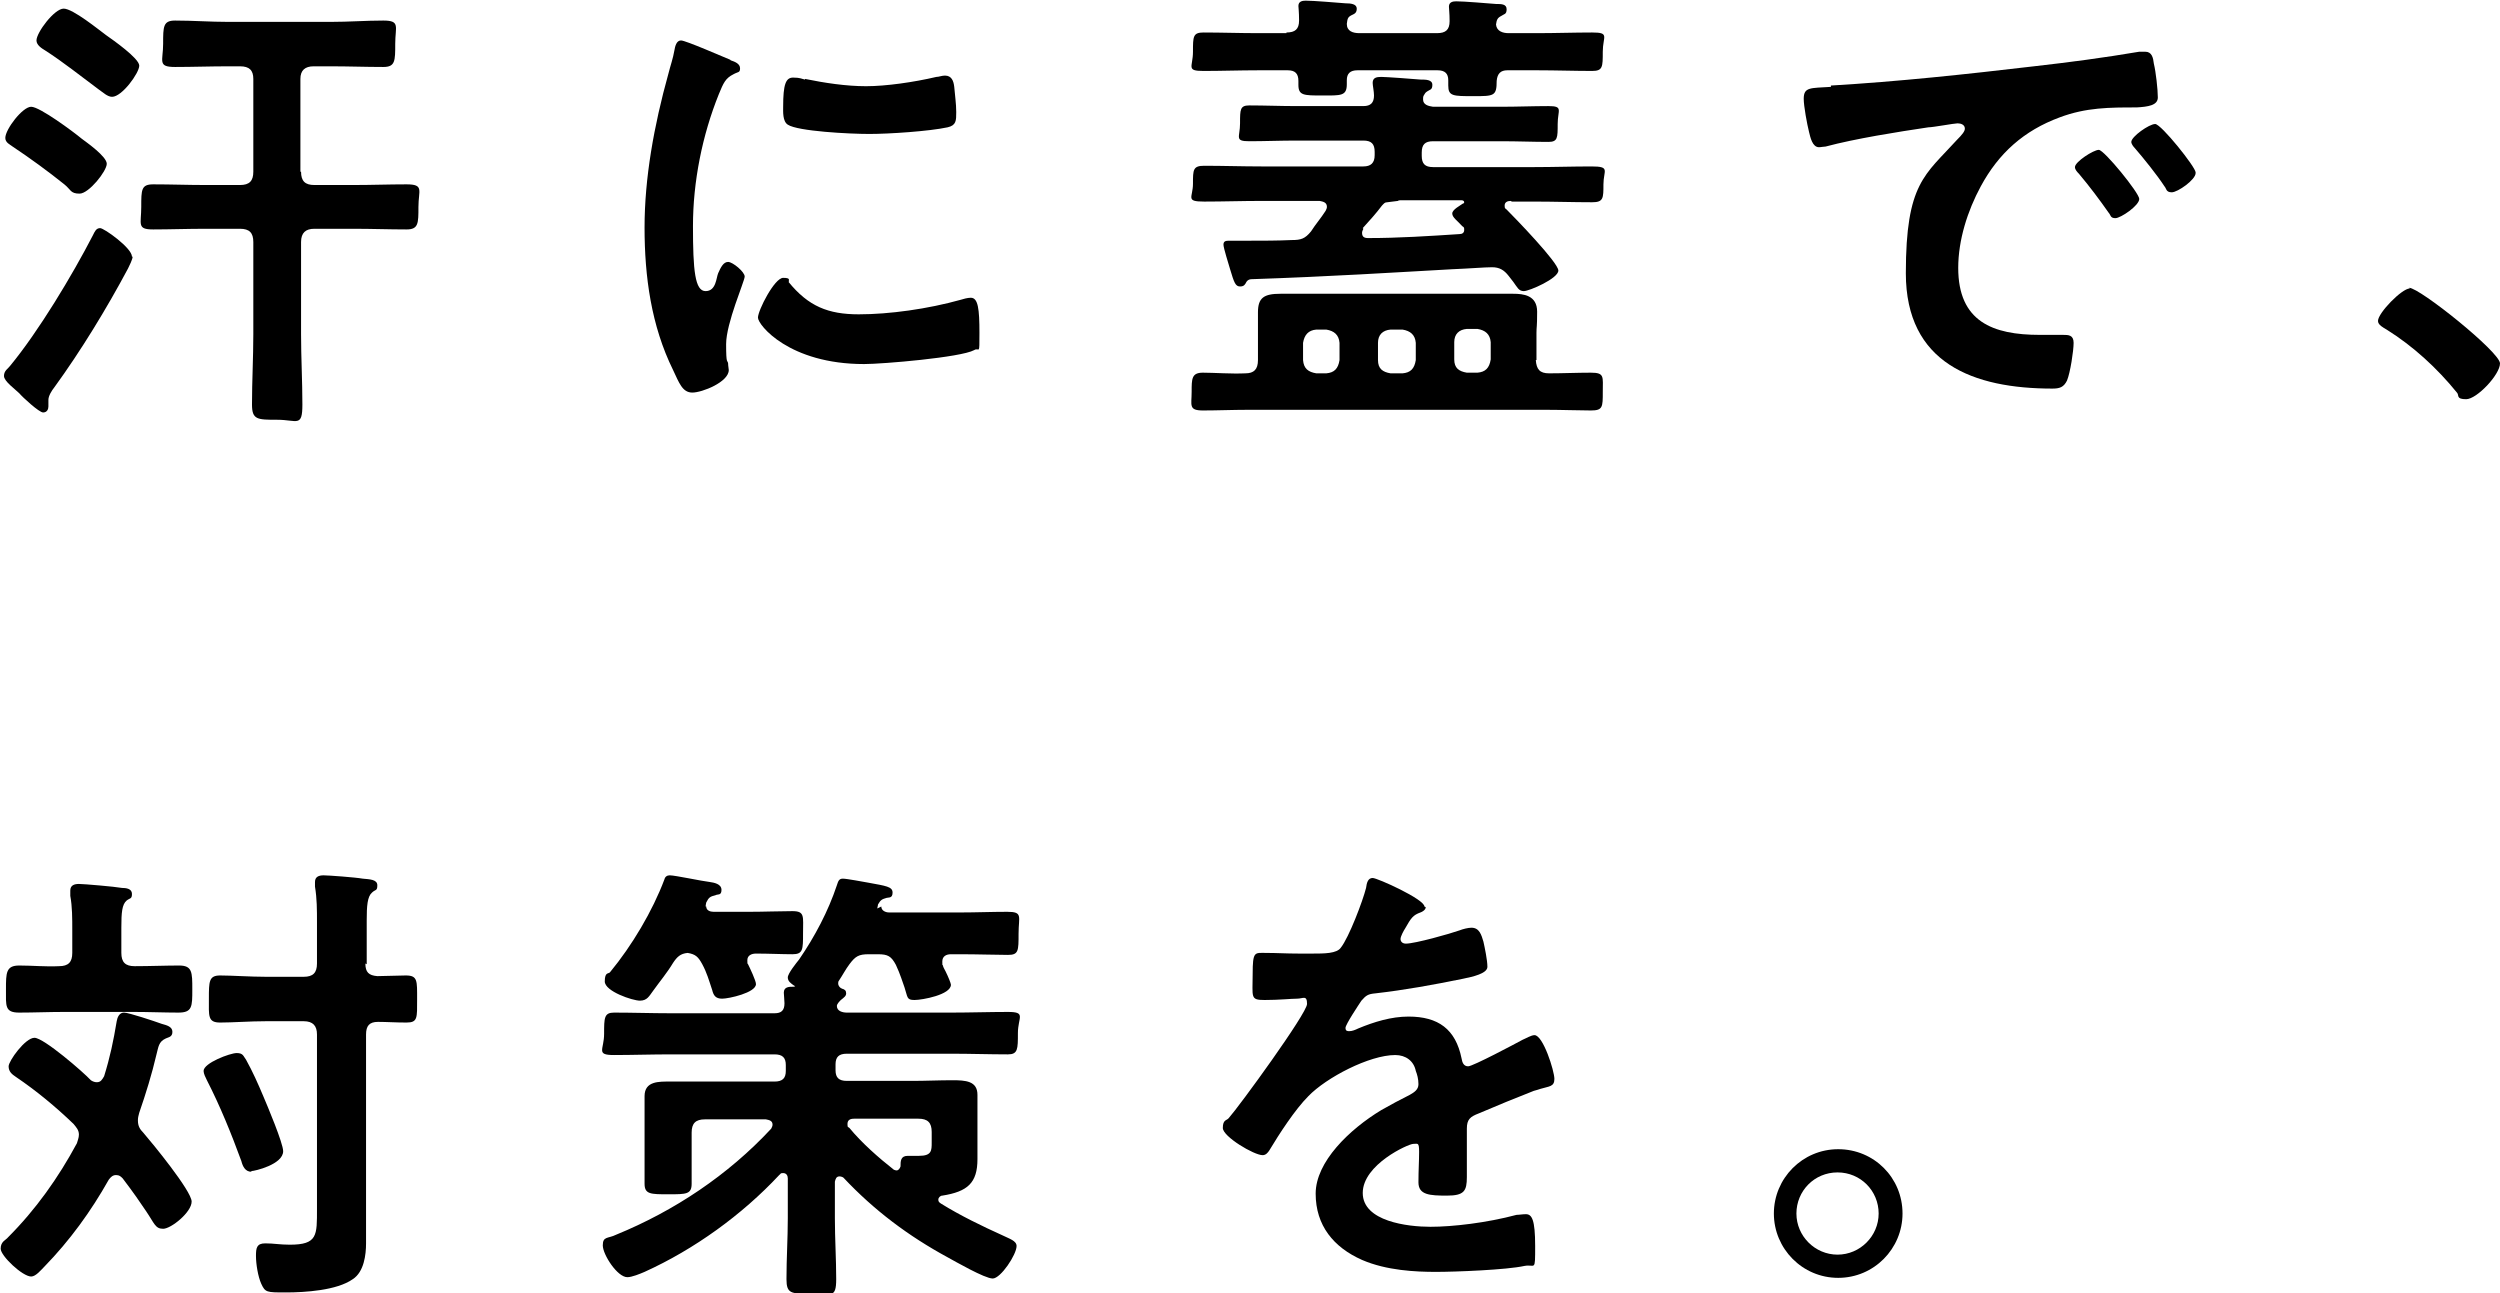 <?xml version="1.0" encoding="UTF-8"?>
<svg id="_レイヤー_1" data-name="レイヤー 1" xmlns="http://www.w3.org/2000/svg" version="1.1" viewBox="0 0 377 195">
  <defs>
    <style>
      .cls-1 {
        fill: #000;
        stroke-width: 0px;
      }
    </style>
  </defs>
  <path class="cls-1" d="M20,38.7c0,.4-.5,1.4-.7,1.8-3.2,6-7.1,12.4-11.1,17.9-.4.5-.9,1.3-.9,1.9s0,.6,0,1-.2.9-.8.9-3.1-2.3-3.6-2.9c-.6-.6-2.3-1.8-2.3-2.6s.6-1.1.9-1.5c4.3-5.2,9.4-13.7,12.5-19.7.3-.6.5-1.1,1.1-1.1s4.8,3,4.8,4.3ZM12.3,20.9c.8.6,3.8,2.7,3.8,3.8s-2.7,4.5-4.1,4.5-1.3-.6-2.3-1.4c-2.5-2-5.1-3.9-7.8-5.7-.4-.3-1.1-.6-1.1-1.3,0-1.3,2.6-4.7,3.9-4.7s6.4,3.8,7.6,4.8ZM16.9,14.6c-.7,0-1.4-.7-2-1.1-2.7-2-5.3-4.1-8.1-5.9-.5-.3-1.3-.8-1.3-1.5,0-1.2,2.7-4.8,4.1-4.8s5.3,3.2,6.4,4c1,.7,5,3.5,5,4.6s-2.6,4.7-4.1,4.7ZM45.4,25.9c0,1.4.6,2,2,2h6c2.7,0,5.2-.1,7.9-.1s1.8.9,1.8,3.4,0,3.4-1.8,3.4c-2.7,0-5.2-.1-7.9-.1h-6c-1.3,0-2,.6-2,2v13.9c0,3.5.2,7.1.2,10.6s-.8,2.3-3.8,2.3-3.8,0-3.8-2.3c0-3.5.2-7.1.2-10.6v-13.9c0-1.4-.6-2-2-2h-5.3c-2.6,0-5.3.1-7.8.1s-1.8-.8-1.8-3.4,0-3.4,1.8-3.4c2.7,0,5.2.1,7.8.1h5.3c1.4,0,2-.6,2-2v-14c0-1.3-.6-1.9-2-1.9h-1.8c-2.7,0-5.3.1-8,.1s-1.8-.9-1.8-3.5,0-3.5,1.8-3.5c2.7,0,5.3.2,8,.2h15.5c2.7,0,5.3-.2,7.9-.2s1.8.9,1.8,3.5,0,3.5-1.8,3.5c-2.7,0-5.2-.1-7.9-.1h-2.6c-1.3,0-2,.6-2,1.9v14Z"/>
  <path class="cls-1" d="M110.2,9.1c.6.2,1.4.5,1.4,1.2s-.3.5-1,.9c-1.2.6-1.5,1.3-2.2,3-2.5,6.2-3.9,13.2-3.9,19.9s.3,9.8,1.9,9.8,1.6-2,1.9-2.7c.4-.9.8-1.7,1.5-1.7s2.5,1.5,2.5,2.2-2.8,7-2.8,10.2.2,2.3.3,2.9c0,.4.1.8.1,1,0,1.8-4,3.4-5.5,3.4s-2-1.5-2.9-3.4c-3.3-6.7-4.3-14.1-4.3-21.5s1.4-15.3,3.6-23.2c.3-1.2.7-2.3.9-3.5.1-.6.3-1.5,1-1.5s6.4,2.5,7.4,2.9ZM118.9,42.5c3,3.7,6,4.9,10.6,4.9s10.4-.8,15.4-2.2c.3-.1,1-.3,1.5-.3,1.1,0,1.3,1.7,1.3,5.3s0,2.1-.8,2.6c-2,1.1-13.8,2.1-16.6,2.1-11.3,0-16-5.9-16-7s2.5-6,3.8-6,.7.4.9.6ZM121.4,11.9c2.9.6,6.2,1.1,9.2,1.1s7.2-.6,10.6-1.4c.4,0,.8-.2,1.3-.2,1,0,1.3.8,1.4,1.7.1,1.3.3,2.5.3,3.8s0,2-1.3,2.3c-2.8.6-8.8,1-11.8,1s-10.8-.4-12.3-1.4c-.8-.5-.7-2-.7-2.7,0-3.4.4-4.4,1.5-4.4s1.3.2,1.8.3Z"/>
  <path class="cls-1" d="M231.6,54.3c.1,1.4.6,2,2,2,2.1,0,4.2-.1,6.3-.1s1.8.6,1.8,2.9,0,2.8-1.8,2.8-4.4-.1-6.6-.1h-45.2c-2.2,0-4.5.1-6.7.1s-1.7-.8-1.7-2.8,0-2.9,1.7-2.9,4.3.2,6.4.1c1.3,0,1.9-.6,1.9-2v-4.1c0-1.1,0-2,0-3.1,0-2.2.9-2.8,3.4-2.8s3.2,0,4.7,0h25.8c1.5,0,3.1,0,4.6,0s3.6.2,3.6,2.7-.1,2.2-.1,3.2v4.1ZM227.8,30.3c-.5,0-.9.2-.9.7s.1.4.3.6c1.2,1.2,7.8,8,7.8,9.2s-4.4,3.1-5.2,3.1-1-.6-1.6-1.4l-.7-.9c-.7-.9-1.4-1.3-2.5-1.3s-3.5.2-6,.3c-9,.5-18.3,1.1-30.2,1.5-.6,0-.8.3-1,.7-.2.3-.4.4-.8.4-.7,0-.9-.6-1.5-2.6-.2-.7-1-3.2-1-3.7s.3-.6.8-.6.8,0,1.7,0h1.3c2.2,0,4.3,0,6.5-.1,1.4,0,2-.2,2.9-1.3.7-1.1,1.5-2,2.2-3.1.1-.2.2-.4.2-.6,0-.7-.6-.8-1.1-.9h-8.8c-2.9,0-5.7.1-8.6.1s-1.7-.6-1.7-2.7,0-2.7,1.7-2.7c2.9,0,5.7.1,8.6.1h15.4c1.1,0,1.7-.5,1.7-1.7v-.5c0-1.2-.5-1.7-1.7-1.7h-10.2c-2.3,0-4.7.1-7,.1s-1.4-.6-1.4-2.7,0-2.7,1.4-2.7c2.3,0,4.7.1,7,.1h10.2c1.1,0,1.6-.5,1.6-1.6,0-.6-.2-1.5-.2-1.9,0-.8.6-.9,1.3-.9s4.8.3,5.9.4c.8,0,1.8,0,1.8.8s-.4.7-.8,1c-.3.2-.3.3-.5.6-.1.2-.1.3-.1.6,0,.8.8,1,1.5,1.1h10.4c2.3,0,4.7-.1,7-.1s1.4.6,1.4,2.7,0,2.7-1.4,2.7c-2.3,0-4.7-.1-7-.1h-10.4c-1.2,0-1.7.5-1.7,1.7v.5c0,1.2.5,1.7,1.7,1.7h15.3c2.9,0,5.7-.1,8.6-.1s1.8.6,1.8,2.7,0,2.7-1.7,2.7c-2.9,0-5.8-.1-8.7-.1h-3.4ZM194,4.9c1.3,0,1.9-.5,1.9-1.8s-.1-2-.1-2.2c0-.7.6-.8,1.1-.8,1.2,0,4.7.3,6,.4.8,0,1.7.1,1.7.8s-.4.8-.8,1c-.6.3-.6.6-.7,1.3,0,1.1.9,1.4,1.9,1.4h11.7c1.3,0,1.9-.5,1.9-1.8s-.1-1.8-.1-2.2c0-.7.6-.8,1.1-.8,1.2,0,4.7.3,6,.4.8,0,1.6,0,1.6.8s-.4.7-.8,1c-.6.3-.7.6-.8,1.3.1,1,1,1.3,1.9,1.3h4.4c2.7,0,5.5-.1,8.2-.1s1.6.6,1.6,2.9,0,2.9-1.6,2.9c-2.7,0-5.5-.1-8.2-.1h-4.6c-1,0-1.5.5-1.6,1.6,0,2.3-.4,2.3-3.5,2.3s-3.8,0-3.8-1.6,0-.5,0-.8c0-1-.5-1.5-1.6-1.5h-12.1c-1.1,0-1.6.5-1.6,1.5v.6c0,1.8-.9,1.7-3.7,1.7s-3.6,0-3.6-1.6v-.6c0-1.1-.5-1.6-1.6-1.6h-4.5c-2.7,0-5.5.1-8.2.1s-1.6-.6-1.6-2.9,0-2.9,1.6-2.9c2.7,0,5.5.1,8.2.1h4.3ZM202,51.7c-.1-1.2-.8-1.8-2-2h-1.5c-1.2.1-1.8.8-2,2v2.6c.1,1.3.8,1.8,2,2h1.5c1.2-.1,1.8-.7,2-2v-2.6ZM205.6,34.5c-.1.2-.2.4-.2.6,0,.6.3.8.9.8,4.6,0,9.2-.3,13.8-.6.4,0,.7-.2.7-.6s0-.4-.3-.6c-.7-.8-1.5-1.3-1.5-1.9s1.2-1.2,1.6-1.5c.1,0,.2-.1.2-.2,0-.2-.2-.3-.4-.3h-9.2c-.1,0-.3,0-.4.1-.6.1-1,.1-1.6.2-.4,0-.5.2-.8.5-.9,1.2-1.9,2.3-2.9,3.4ZM213.5,51.7c-.1-1.2-.8-1.8-2-2h-1.8c-1.2.1-1.9.8-1.9,2v2.6c0,1.3.7,1.8,1.9,2h1.8c1.2-.1,1.8-.7,2-2v-2.6ZM222.8,56.2c1.2-.1,1.8-.7,2-2v-2.6c-.1-1.2-.8-1.8-2-2h-1.6c-1.2.1-1.9.8-1.9,2v2.6c0,1.3.7,1.8,1.9,2h1.6Z"/>
  <path class="cls-1" d="M276.1,12.9c10.2-.6,20.4-1.7,30.6-2.9,5.3-.6,10.6-1.3,15.9-2.2.3,0,.6,0,.9,0,1,0,1.2.9,1.3,1.8.3,1.2.6,3.9.6,5.1s-1.5,1.4-3.2,1.5c-4.1,0-7.6,0-11.6,1.5-5.4,2-9.2,5.4-11.9,10.4-2,3.7-3.4,8.1-3.4,12.3,0,8.1,5.2,10.1,12.3,10.1s2.7,0,3.5,0,1.6,0,1.6,1.2-.5,4.5-1,5.7c-.5,1-1.1,1.2-2.2,1.2-11.9,0-22.1-3.8-22.1-17.4s2.9-14.8,7.7-20.1c.8-.8,1.2-1.3,1.2-1.7,0-.6-.6-.8-1.1-.8s-3.7.6-4.4.6c-4.7.7-11,1.7-15.5,2.9-.3,0-.7.1-1,.1-1,0-1.3-1.5-1.5-2.3-.3-1.2-.8-3.9-.8-5,0-1.8,1-1.6,4.1-1.8ZM322.6,30c0,1-2.8,2.9-3.6,2.9s-.7-.5-1-.8c-1.4-2-2.9-4-4.5-5.9-.2-.2-.6-.6-.6-1,0-.8,2.8-2.6,3.6-2.6s6.1,6.5,6.1,7.4ZM331.1,26.1c0,1-2.7,2.9-3.6,2.9s-.8-.6-1.1-.9c-1.1-1.7-3.2-4.3-4.5-5.8-.2-.2-.5-.6-.5-.9,0-.8,2.7-2.7,3.6-2.7s6.1,6.5,6.1,7.3Z"/>
  <path class="cls-1" d="M363.3,43.4c1.6,0,13.7,9.7,13.7,11.4s-3.5,5.4-5.1,5.4-1-.6-1.4-1c-3-3.7-6.6-7-10.6-9.5-.5-.3-1.3-.7-1.3-1.3,0-1.2,3.6-4.9,4.8-4.9Z"/>
  <path class="cls-1" d="M20.8,169c0,.8.3,1.3.8,1.8,1.3,1.5,7.3,8.8,7.3,10.4s-3.1,4.1-4.3,4.1-1.3-.8-2.6-2.7c-.8-1.2-1.9-2.8-3.5-4.9-.3-.3-.5-.5-1-.5s-.8.3-1.1.7c-2.7,4.8-5.9,9.2-9.7,13.1-.5.5-1.3,1.5-2,1.5-1.3,0-4.6-3.1-4.6-4.2s.8-1.3,1.1-1.7c4.2-4.2,7.6-9,10.4-14.2.1-.4.3-.8.3-1.3,0-.7-.4-1.1-.8-1.6-2.7-2.6-5.6-5-8.7-7.1-.6-.4-1.1-.8-1.1-1.6s2.5-4.3,3.9-4.3,7.4,5.2,8.5,6.4c.3.2.6.3.9.3.6,0,.8-.4,1.1-.9.9-2.9,1.4-5.3,1.9-8.3.1-.6.4-1.3,1.1-1.3s4.6,1.3,5.7,1.7c.7.2,1.6.4,1.6,1.2s-.6.8-1,1c-1.1.5-1.1,1.3-1.4,2.4-.7,3-1.6,5.9-2.6,8.8-.1.4-.2.7-.2,1.1ZM18.3,143.7c0,1.4.6,2,2,2,2.3,0,4.7-.1,6.7-.1s2,1,2,3.6,0,3.5-2.1,3.5-4.5-.1-6.7-.1h-10.6c-2.2,0-4.5.1-6.7.1s-2-1-2-3.5,0-3.6,2-3.6,4,.2,6,.1c1.4,0,2-.6,2-2v-3.4c0-1.8,0-3.6-.3-5.2,0-.2,0-.6,0-.8,0-.8.6-1,1.3-1s5.4.4,6.5.6c.6,0,1.5.1,1.5.9s-.3.6-.8,1c-.7.6-.8,1.8-.8,4.1v3.8ZM37.9,176.7c-.9,0-1.3-.8-1.5-1.6-1.5-4.1-3.2-8.3-5.2-12.2-.2-.4-.5-1-.5-1.4,0-1.2,4-2.7,5-2.7s1,.5,1.4,1c1,1.8,1.8,3.6,2.6,5.5.6,1.4,3,7.1,3,8.3,0,2-4.3,3-4.8,3ZM55.1,145.3c0,1.3.5,1.8,1.8,1.9,1.3,0,3.1-.1,4.3-.1,1.8,0,1.7.8,1.7,3.6s.1,3.5-1.6,3.5-3-.1-4.3-.1c-1.3,0-1.8.6-1.8,1.9v26.4c0,1.7,0,3.4,0,5.1s-.3,4.3-2,5.4c-2.4,1.7-7.2,2-10.1,2s-3.1,0-3.7-1.3c-.5-1.1-.8-3-.8-4.2s.1-1.9,1.4-1.9,2.2.2,3.7.2c4.2,0,4.1-1.4,4.1-5.4v-26.3c0-1.3-.6-2-2-2h-5.7c-2.4,0-5,.2-6.9.2s-1.7-1-1.7-3.6,0-3.5,1.7-3.5,4.6.2,6.9.2h5.7c1.4,0,2-.6,2-2v-6.2c0-1.9,0-3.6-.3-5.4,0-.2,0-.5,0-.7,0-.8.6-1,1.3-1s4.8.3,5.9.5c1,.1,2.2.1,2.2,1s-.3.6-.8,1.1c-.7.6-.8,2-.8,4.2v6.6Z"/>
  <path class="cls-1" d="M132.9,136.7c0,.6.6.9,1.2.9h10.7c2.4,0,4.7-.1,7.1-.1s1.7.7,1.7,3.3,0,3.2-1.6,3.2-4.7-.1-7.1-.1h-1.5c-.7,0-1.3.3-1.3,1.1s0,.4.1.6c0,.2.2.5.4.9.4.8.8,1.8.8,2,0,1.5-4.3,2.3-5.5,2.3s-1-.4-1.5-1.9c-.3-.8-.6-1.9-1.3-3.4-.7-1.3-1.2-1.6-2.7-1.6h-1.4c-1.5,0-2,.3-2.9,1.5-.6.8-1,1.6-1.6,2.5-.1.1-.1.3-.1.4,0,.4.3.7.6.8.4.1.6.3.6.7s-.3.6-.8,1c-.2.2-.6.6-.6.9,0,.8.9,1,1.5,1h15.8c2.8,0,5.7-.1,8.5-.1s1.5.8,1.5,3.2,0,3.2-1.5,3.2c-2.8,0-5.7-.1-8.5-.1h-15.8c-1.2,0-1.7.5-1.7,1.6v.9c0,1.1.5,1.6,1.7,1.6h9.9c2,0,4-.1,6-.1s3.8.1,3.8,2.2,0,1.8,0,3.5v3.6c0,.8,0,1.8,0,2.6,0,3.6-1.5,4.9-5.3,5.5-.3,0-.6.3-.6.6s.1.4.4.6c2.9,1.8,6.2,3.4,9.3,4.8,1,.5,2.1.8,2.1,1.6,0,1.3-2.4,4.9-3.6,4.9s-5.7-2.6-6.8-3.2c-5.9-3.2-11.1-7.1-15.7-12-.1-.1-.4-.2-.6-.2-.5,0-.6.4-.7.8v5.5c0,3.1.2,6.2.2,9.2s-.8,2.2-3.8,2.2-3.7,0-3.7-2.2c0-3.1.2-6.2.2-9.2v-6c0-.4-.2-.8-.7-.8s-.3.1-.6.3c-5.6,6-12.8,11.2-20.3,14.6-.7.3-1.9.8-2.6.8-1.5,0-3.7-3.4-3.7-4.8s.8-1,2-1.6c8.8-3.6,16.9-9,23.4-16,.1-.2.2-.4.2-.6,0-.6-.5-.7-1-.8h-9.2c-1.4,0-2,.6-2,2v3.2c0,1.5,0,2.9,0,4.5s-.8,1.6-3.5,1.6-3.6,0-3.6-1.6,0-3,0-4.5v-4.3c0-1.7,0-3.4,0-4.4,0-2.3,2.2-2.2,3.9-2.2s3.9,0,5.7,0h10c1.2,0,1.7-.5,1.7-1.6v-.9c0-1.1-.5-1.6-1.7-1.6h-15.7c-2.8,0-5.7.1-8.5.1s-1.5-.8-1.5-3.2,0-3.2,1.5-3.2c2.8,0,5.7.1,8.5.1h15.7c1,0,1.5-.4,1.5-1.5,0-.5-.1-1.3-.1-1.6,0-.9.8-.9,1.4-.9s.2,0,.2-.1,0-.1-.1-.1c-.4-.3-.9-.6-.9-1.2s1.3-2.2,1.7-2.7c2.4-3.5,4.4-7.3,5.7-11.2.2-.6.3-1,.9-1s3.2.5,3.8.6c2.7.5,3.7.6,3.7,1.5s-.6.7-.9.8c-.7.2-.9.3-1.3,1,0,.2-.1.4-.1.6ZM106.5,136.7c0,.6.6.8,1.1.8h5.4c2.2,0,4.6-.1,6.5-.1s1.6.8,1.6,3.3,0,3.2-1.6,3.2-3.6-.1-5.5-.1c-.7,0-1.3.3-1.3,1s0,.4.1.6c.3.6,1.2,2.5,1.2,3,0,1.3-4.1,2.2-5.1,2.2s-1.3-.5-1.5-1.3c-.5-1.5-.8-2.6-1.5-3.9-.6-1.1-1-1.5-2.2-1.7-1.1.1-1.6.6-2.2,1.5-.9,1.5-2,2.8-3,4.2-.6.8-.9,1.5-2,1.5s-5.3-1.4-5.3-2.9.6-1.1.8-1.4c3.3-4,6.4-9.2,8.2-14,.1-.4.4-.6.8-.6.8,0,5,.9,6,1,.7.1,1.8.3,1.8,1.2s-.6.6-.9.8c-.8.2-1,.3-1.4,1.1,0,.1-.1.4-.1.6ZM140.5,170.7c0-1.4-.6-2-2-2h-9.7c-.6,0-1,.2-1,.8s.1.4.3.6c1.8,2.2,4.4,4.5,6.7,6.3.1,0,.2.1.4.1.3,0,.5-.3.6-.6,0-.8,0-1.6,1.1-1.6s.5,0,.6,0c.3,0,.7,0,1.1,0,1.9,0,1.9-.8,1.9-2v-1.8Z"/>
  <path class="cls-1" d="M215,136.8c0,.4-.5.7-.8.8-1.1.4-1.4.8-2.3,2.4-.2.3-.7,1.2-.7,1.6s.3.7.8.7c1.4,0,6.7-1.5,8.1-2,.5-.2,1.3-.4,1.8-.4,1.2,0,1.5,1.1,1.8,2.1.2.9.6,2.8.6,3.8s-2.2,1.5-3.7,1.8c-4.4.9-8.8,1.7-13.2,2.2-1.1.1-1.4.3-2.1,1.1-.4.6-2.4,3.6-2.4,4.1s.3.5.6.5c.4,0,.9-.2,1.3-.4,2.4-1,5-1.8,7.6-1.8,4.5,0,7.1,1.9,8,6.3.1.6.3,1.2,1,1.2s7.1-3.4,8.2-4c.5-.2,1.3-.7,1.8-.7,1.3,0,3,5.4,3,6.6s-.8,1.1-2.1,1.5c-.3.1-.6.2-1,.3-2.8,1.1-5.5,2.2-8.3,3.4-1.3.5-1.8.9-1.8,2.3v.9c0,2.2,0,4.3,0,6.4s-.4,2.8-3,2.8-4.3-.1-4.3-2,.1-3.1.1-4.6-.2-1.2-.9-1.2-7.6,3.1-7.6,7.4,6.8,5.1,10.2,5.1,8.5-.6,13-1.8c.4,0,.9-.1,1.4-.1.9,0,1.4.8,1.4,4.8s0,2.7-1.6,3c-2.7.6-10.4.9-13.4.9s-7.4-.2-11.1-1.8c-4.3-1.9-7-5.2-7-10s5.1-9.7,9.9-12.6c1.4-.8,2.9-1.6,4.3-2.3.7-.4,1.3-.8,1.3-1.6s-.2-1.5-.4-2c-.3-1.5-1.5-2.4-3.1-2.4-3.9,0-10.4,3.4-13.1,6.2-2,2-4.4,5.7-5.9,8.2-.2.3-.5.7-1,.7-1.3,0-6-2.8-6-4.1s.6-1.1.9-1.5c1.6-1.8,11.8-15.8,11.8-17.2s-.6-.8-1.5-.8-2.7.2-4.9.2-1.8-.4-1.8-3.9.3-3.2,2-3.2,3,.1,5,.1h2c1.8,0,3.7,0,4.3-.9,1.2-1.5,3.3-7,3.8-9,.1-.8.3-1.5,1-1.5s7.8,3.2,7.8,4.3Z"/>
  <path class="cls-1" d="M286.9,183c0,5.3-4.3,9.7-9.7,9.7s-9.7-4.4-9.7-9.7,4.3-9.7,9.7-9.7,9.7,4.3,9.7,9.7ZM270.9,183c0,3.4,2.8,6.2,6.2,6.2s6.2-2.8,6.2-6.2-2.7-6.2-6.2-6.2-6.2,2.8-6.2,6.2Z"/>
</svg>